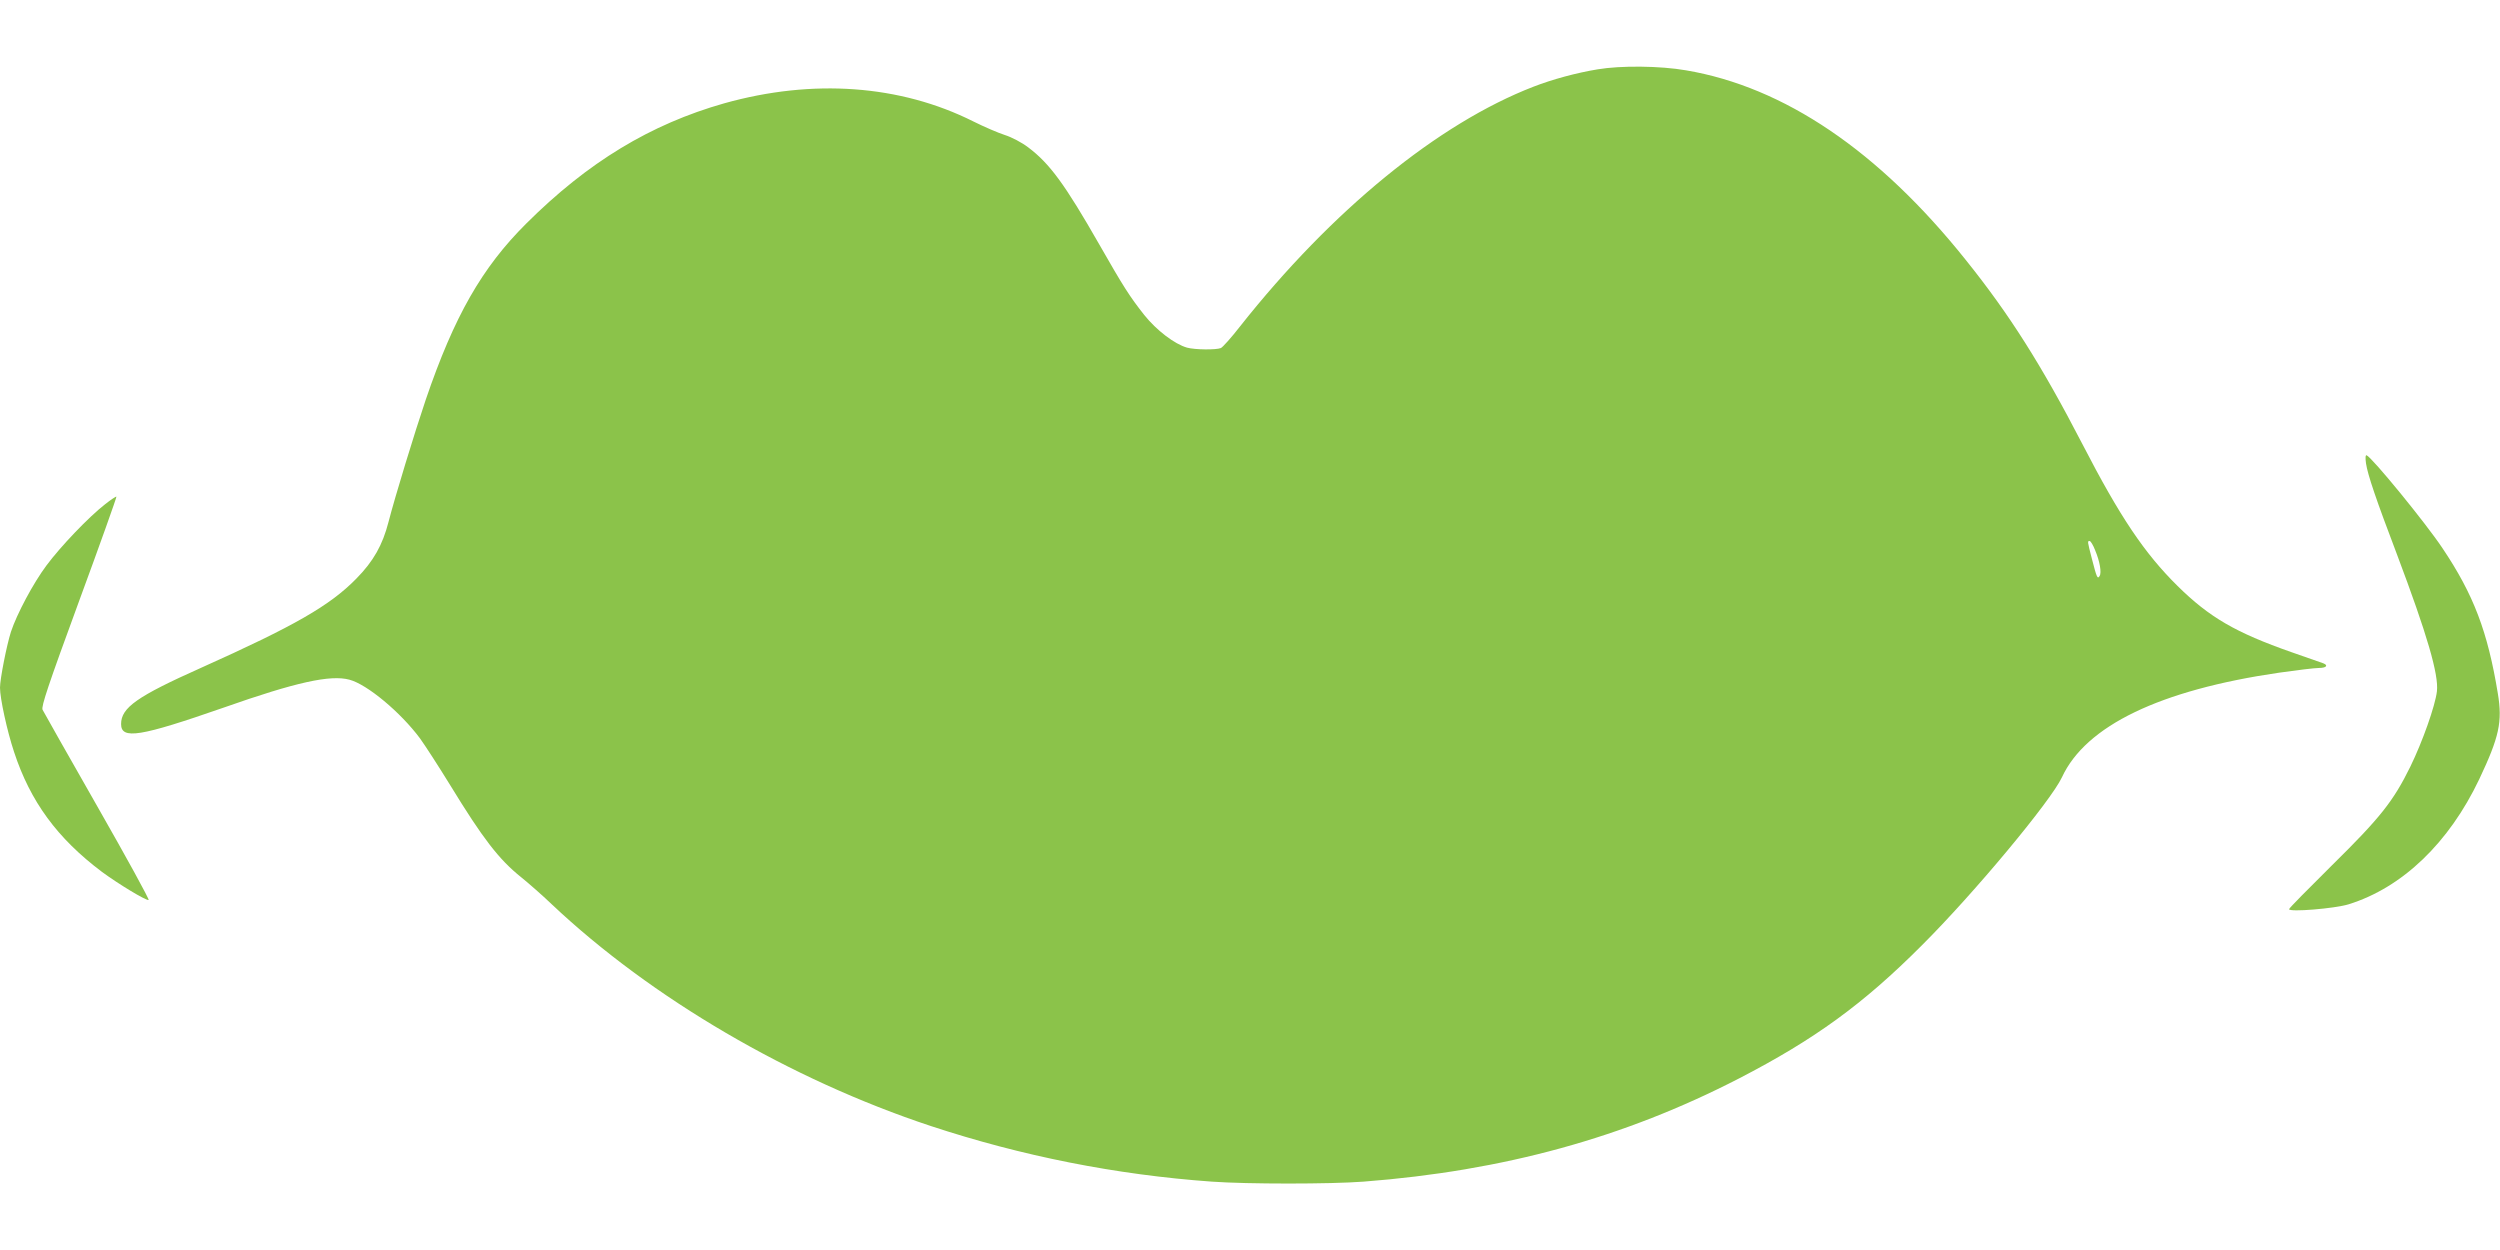 <?xml version="1.0" standalone="no"?>
<!DOCTYPE svg PUBLIC "-//W3C//DTD SVG 20010904//EN"
 "http://www.w3.org/TR/2001/REC-SVG-20010904/DTD/svg10.dtd">
<svg version="1.0" xmlns="http://www.w3.org/2000/svg"
 width="1280pt" height="640pt" viewBox="0 0 1280 640"
 preserveAspectRatio="xMidYMid meet">
<g transform="translate(0,640) scale(0.1,-0.1)"
fill="#8bc34a" stroke="none">
<path d="M8180 6045 c-109 -18 -231 -51 -329 -89 -488 -189 -1031 -632 -1501
-1226 -45 -58 -90 -108 -99 -112 -25 -10 -132 -9 -173 2 -64 18 -157 89 -220
168 -74 94 -105 142 -230 361 -176 308 -254 414 -363 496 -34 26 -86 53 -121
64 -34 11 -106 42 -160 69 -375 188 -823 220 -1276 93 -377 -107 -698 -301
-1014 -616 -226 -225 -368 -473 -514 -901 -56 -165 -158 -499 -191 -627 -30
-117 -77 -201 -165 -290 -135 -138 -317 -242 -794 -456 -327 -146 -410 -204
-410 -288 0 -81 97 -65 525 84 372 131 547 169 644 143 91 -24 262 -167 361
-300 26 -36 96 -144 155 -240 167 -273 249 -380 364 -472 36 -29 107 -91 156
-138 510 -481 1222 -897 1940 -1135 467 -154 950 -250 1440 -285 182 -13 604
-13 776 0 717 55 1335 225 1924 529 385 199 635 380 935 681 268 267 661 740
717 860 122 264 501 447 1113 536 91 13 182 24 203 24 37 0 50 13 22 24 -9 3
-82 29 -163 57 -285 100 -420 178 -583 339 -169 167 -294 352 -487 726 -210
406 -374 665 -598 944 -445 557 -929 885 -1432 970 -132 23 -334 25 -452 5z
m2547 -2462 c24 -57 34 -115 23 -132 -11 -18 -15 -7 -39 86 -24 93 -24 93 -12
93 5 0 18 -21 28 -47z"/>
<path d="M12114 4027 c9 -59 51 -183 159 -467 154 -409 214 -614 204 -700 -9
-75 -74 -258 -136 -385 -87 -177 -154 -262 -402 -506 -120 -119 -219 -219
-219 -224 0 -16 234 3 305 25 276 86 514 315 669 641 102 216 119 293 95 438
-52 317 -124 507 -284 745 -86 129 -360 464 -388 475 -6 2 -7 -14 -3 -42z"/>
<path d="M539 3819 c-85 -66 -228 -216 -301 -314 -68 -91 -152 -249 -182 -340
-22 -69 -56 -242 -56 -286 0 -54 36 -221 72 -329 83 -253 221 -442 450 -614
84 -62 226 -148 239 -144 5 2 -113 217 -262 478 -149 261 -275 484 -281 496
-8 16 29 126 186 554 108 293 194 535 192 537 -2 2 -28 -15 -57 -38z"/>
</g>
</svg>
